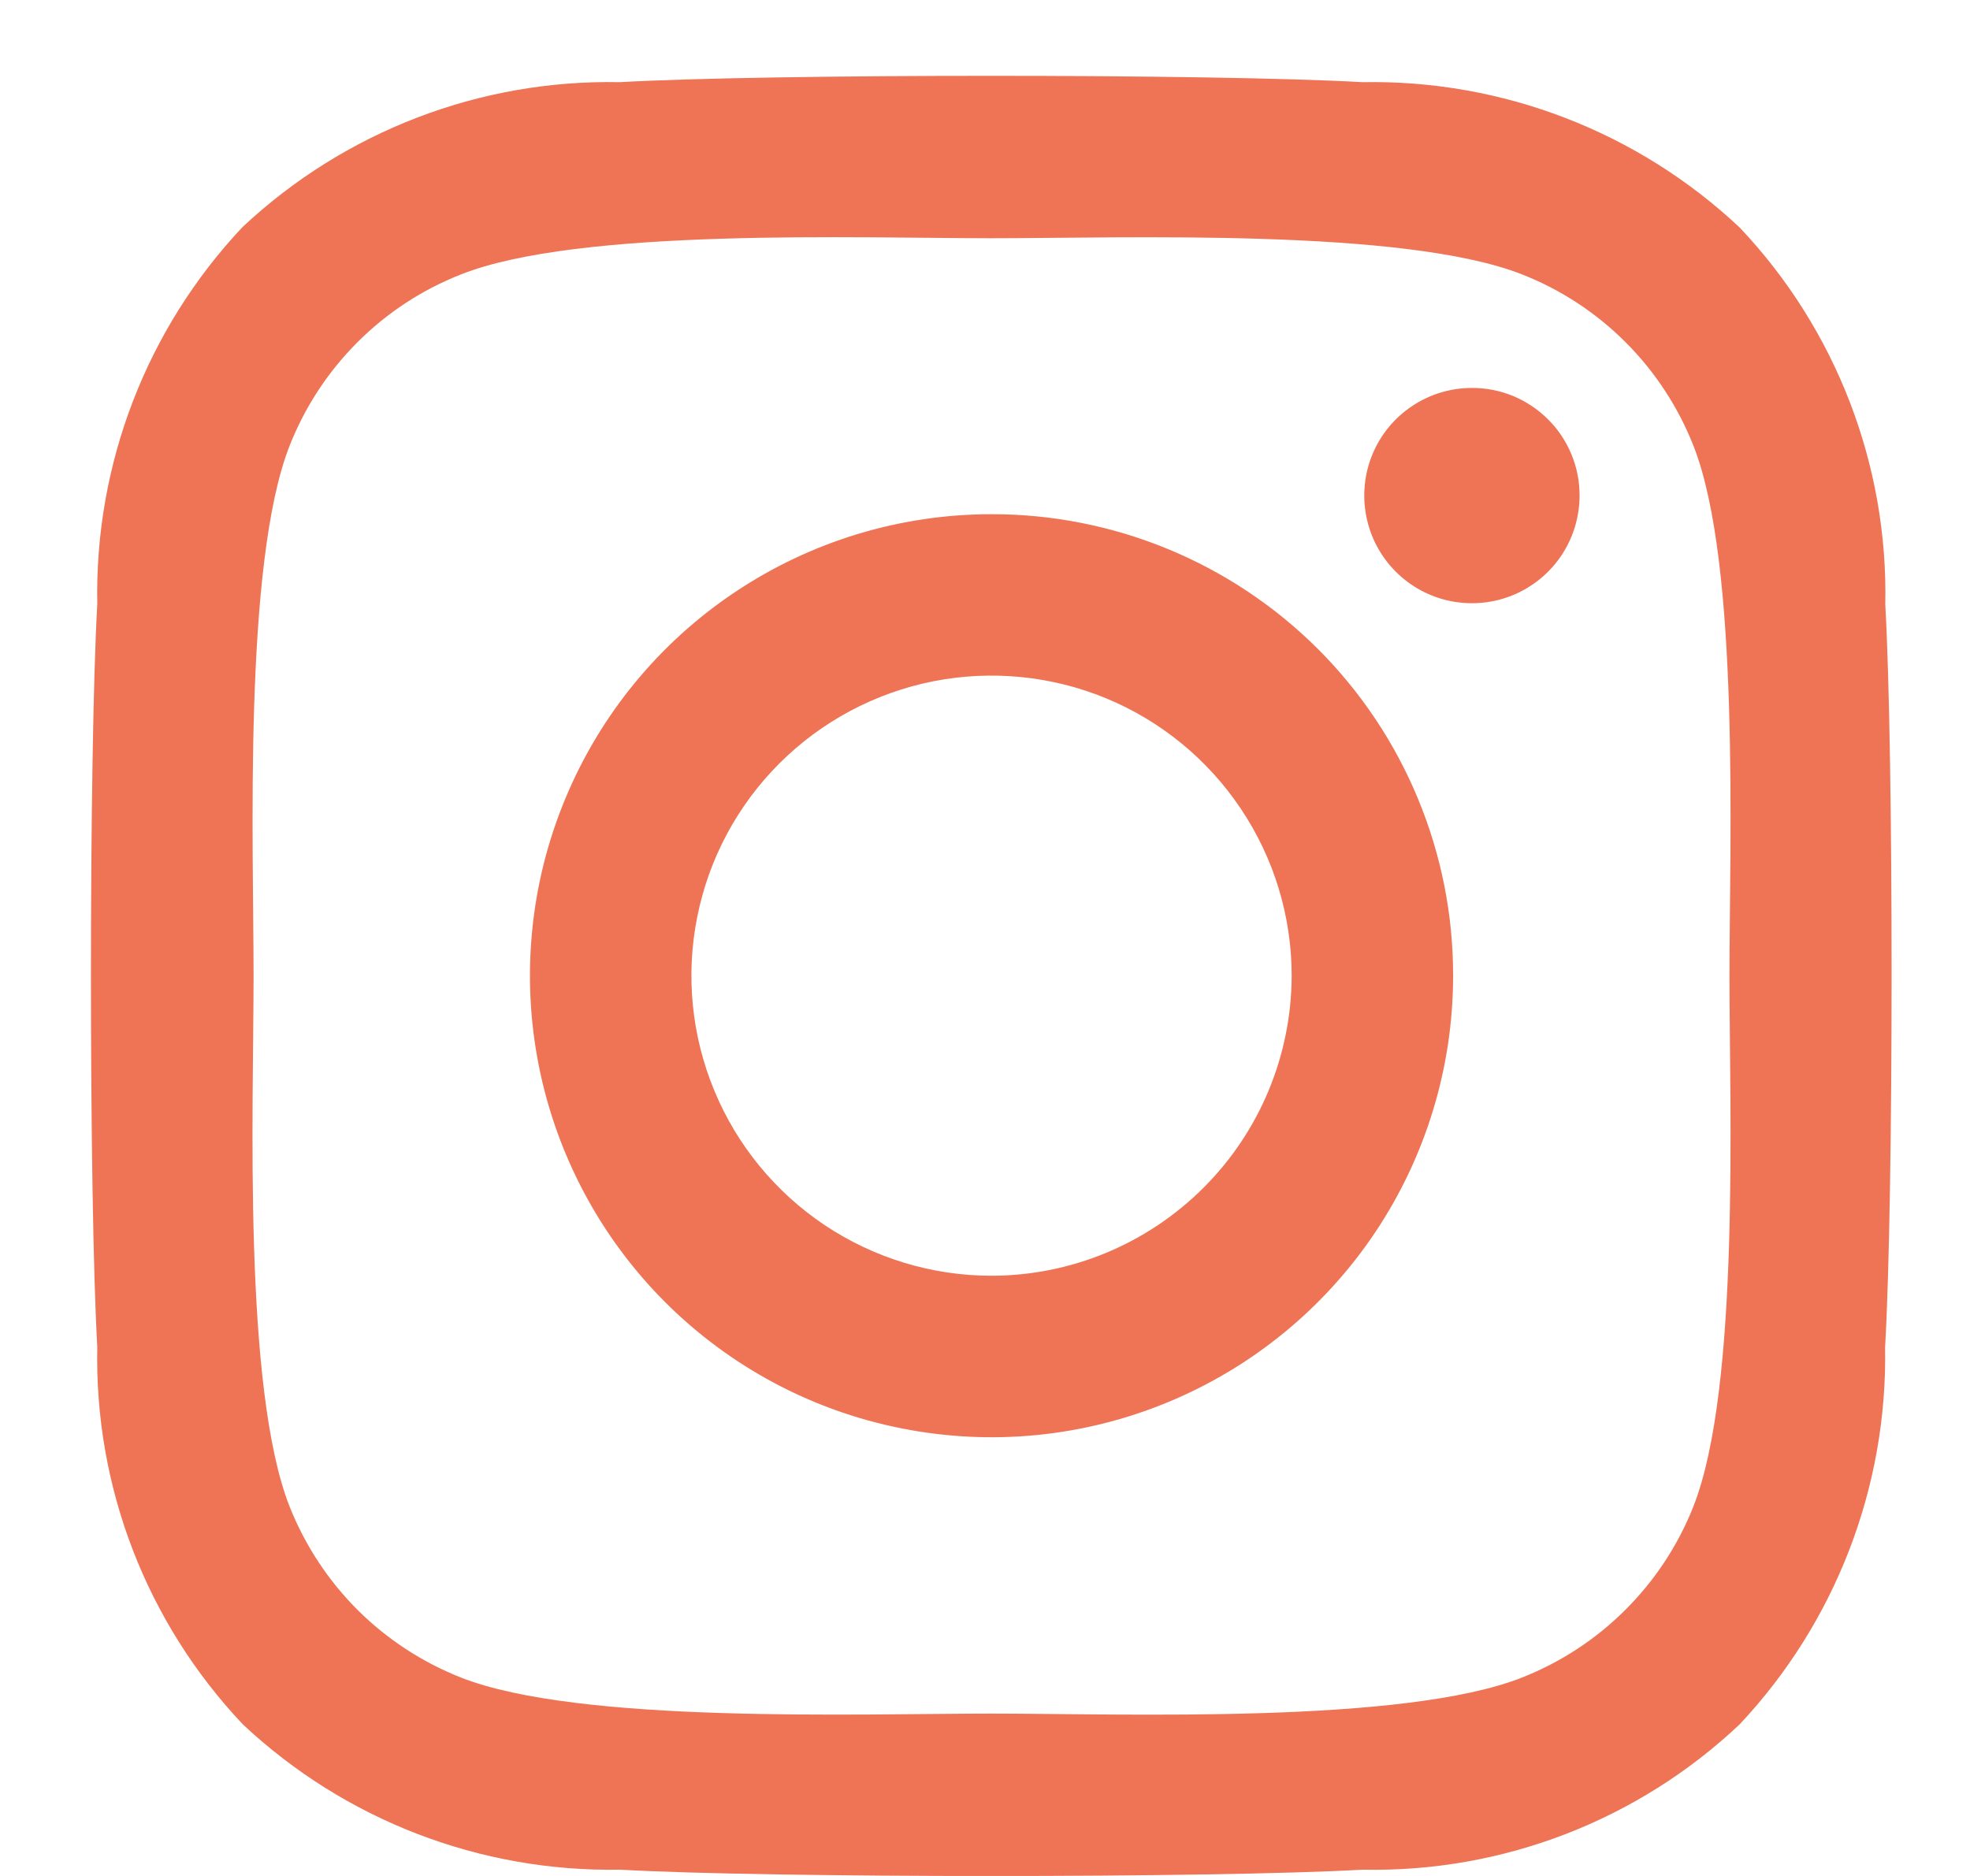 <svg width="21" height="20" viewBox="0 0 21 20" fill="none" xmlns="http://www.w3.org/2000/svg">
<path d="M10.569 5.482C9.596 5.482 8.645 5.771 7.836 6.312C7.027 6.852 6.396 7.621 6.024 8.52C5.651 9.419 5.554 10.408 5.744 11.363C5.934 12.317 6.402 13.194 7.09 13.882C7.778 14.57 8.655 15.039 9.61 15.228C10.564 15.418 11.553 15.321 12.452 14.948C13.351 14.576 14.12 13.945 14.661 13.136C15.201 12.327 15.49 11.376 15.49 10.403C15.491 9.756 15.364 9.116 15.117 8.519C14.87 7.921 14.508 7.378 14.051 6.921C13.594 6.464 13.051 6.102 12.454 5.855C11.856 5.608 11.216 5.481 10.569 5.482ZM10.569 13.601C9.937 13.601 9.318 13.413 8.792 13.062C8.266 12.71 7.856 12.211 7.614 11.626C7.372 11.042 7.308 10.398 7.432 9.778C7.555 9.157 7.86 8.587 8.307 8.14C8.755 7.692 9.325 7.388 9.945 7.264C10.566 7.141 11.209 7.204 11.794 7.446C12.378 7.688 12.878 8.099 13.229 8.625C13.581 9.151 13.769 9.769 13.769 10.402C13.767 11.25 13.43 12.063 12.83 12.662C12.23 13.262 11.418 13.6 10.569 13.601ZM16.838 5.283C16.838 5.51 16.771 5.732 16.645 5.921C16.519 6.11 16.339 6.257 16.13 6.344C15.92 6.431 15.689 6.453 15.466 6.409C15.244 6.365 15.039 6.255 14.879 6.095C14.718 5.934 14.609 5.73 14.565 5.507C14.521 5.285 14.543 5.054 14.63 4.844C14.717 4.634 14.864 4.455 15.053 4.329C15.242 4.203 15.463 4.136 15.69 4.136C15.841 4.135 15.99 4.165 16.13 4.222C16.269 4.28 16.395 4.364 16.502 4.471C16.609 4.577 16.693 4.703 16.751 4.843C16.809 4.982 16.838 5.131 16.838 5.282V5.283ZM20.097 6.448C20.129 4.955 19.571 3.51 18.545 2.426C17.458 1.404 16.015 0.848 14.524 0.876C12.939 0.786 8.19 0.786 6.606 0.876C5.115 0.846 3.672 1.401 2.584 2.422C1.562 3.508 1.007 4.951 1.037 6.442C0.947 8.027 0.947 12.776 1.037 14.36C1.005 15.853 1.562 17.298 2.588 18.383C3.675 19.404 5.118 19.96 6.609 19.933C8.193 20.023 12.942 20.023 14.527 19.933C16.018 19.964 17.461 19.407 18.545 18.383C19.566 17.296 20.122 15.853 20.095 14.362C20.187 12.776 20.187 8.031 20.097 6.446V6.448ZM18.05 16.064C17.887 16.476 17.64 16.85 17.326 17.163C17.013 17.476 16.638 17.721 16.226 17.884C14.963 18.384 11.965 18.269 10.569 18.269C9.172 18.269 6.17 18.381 4.912 17.884C4.5 17.721 4.125 17.476 3.811 17.163C3.498 16.85 3.252 16.476 3.088 16.064C2.588 14.801 2.703 11.803 2.703 10.407C2.703 9.01 2.592 6.008 3.088 4.75C3.251 4.337 3.497 3.962 3.811 3.648C4.125 3.334 4.5 3.088 4.913 2.926C6.175 2.425 9.173 2.54 10.569 2.54C11.966 2.54 14.968 2.429 16.226 2.926C16.639 3.088 17.014 3.334 17.328 3.648C17.642 3.962 17.888 4.337 18.051 4.75C18.551 6.013 18.436 9.01 18.436 10.407C18.436 11.803 18.551 14.801 18.05 16.064Z" fill="#EE7455"/>
</svg>

